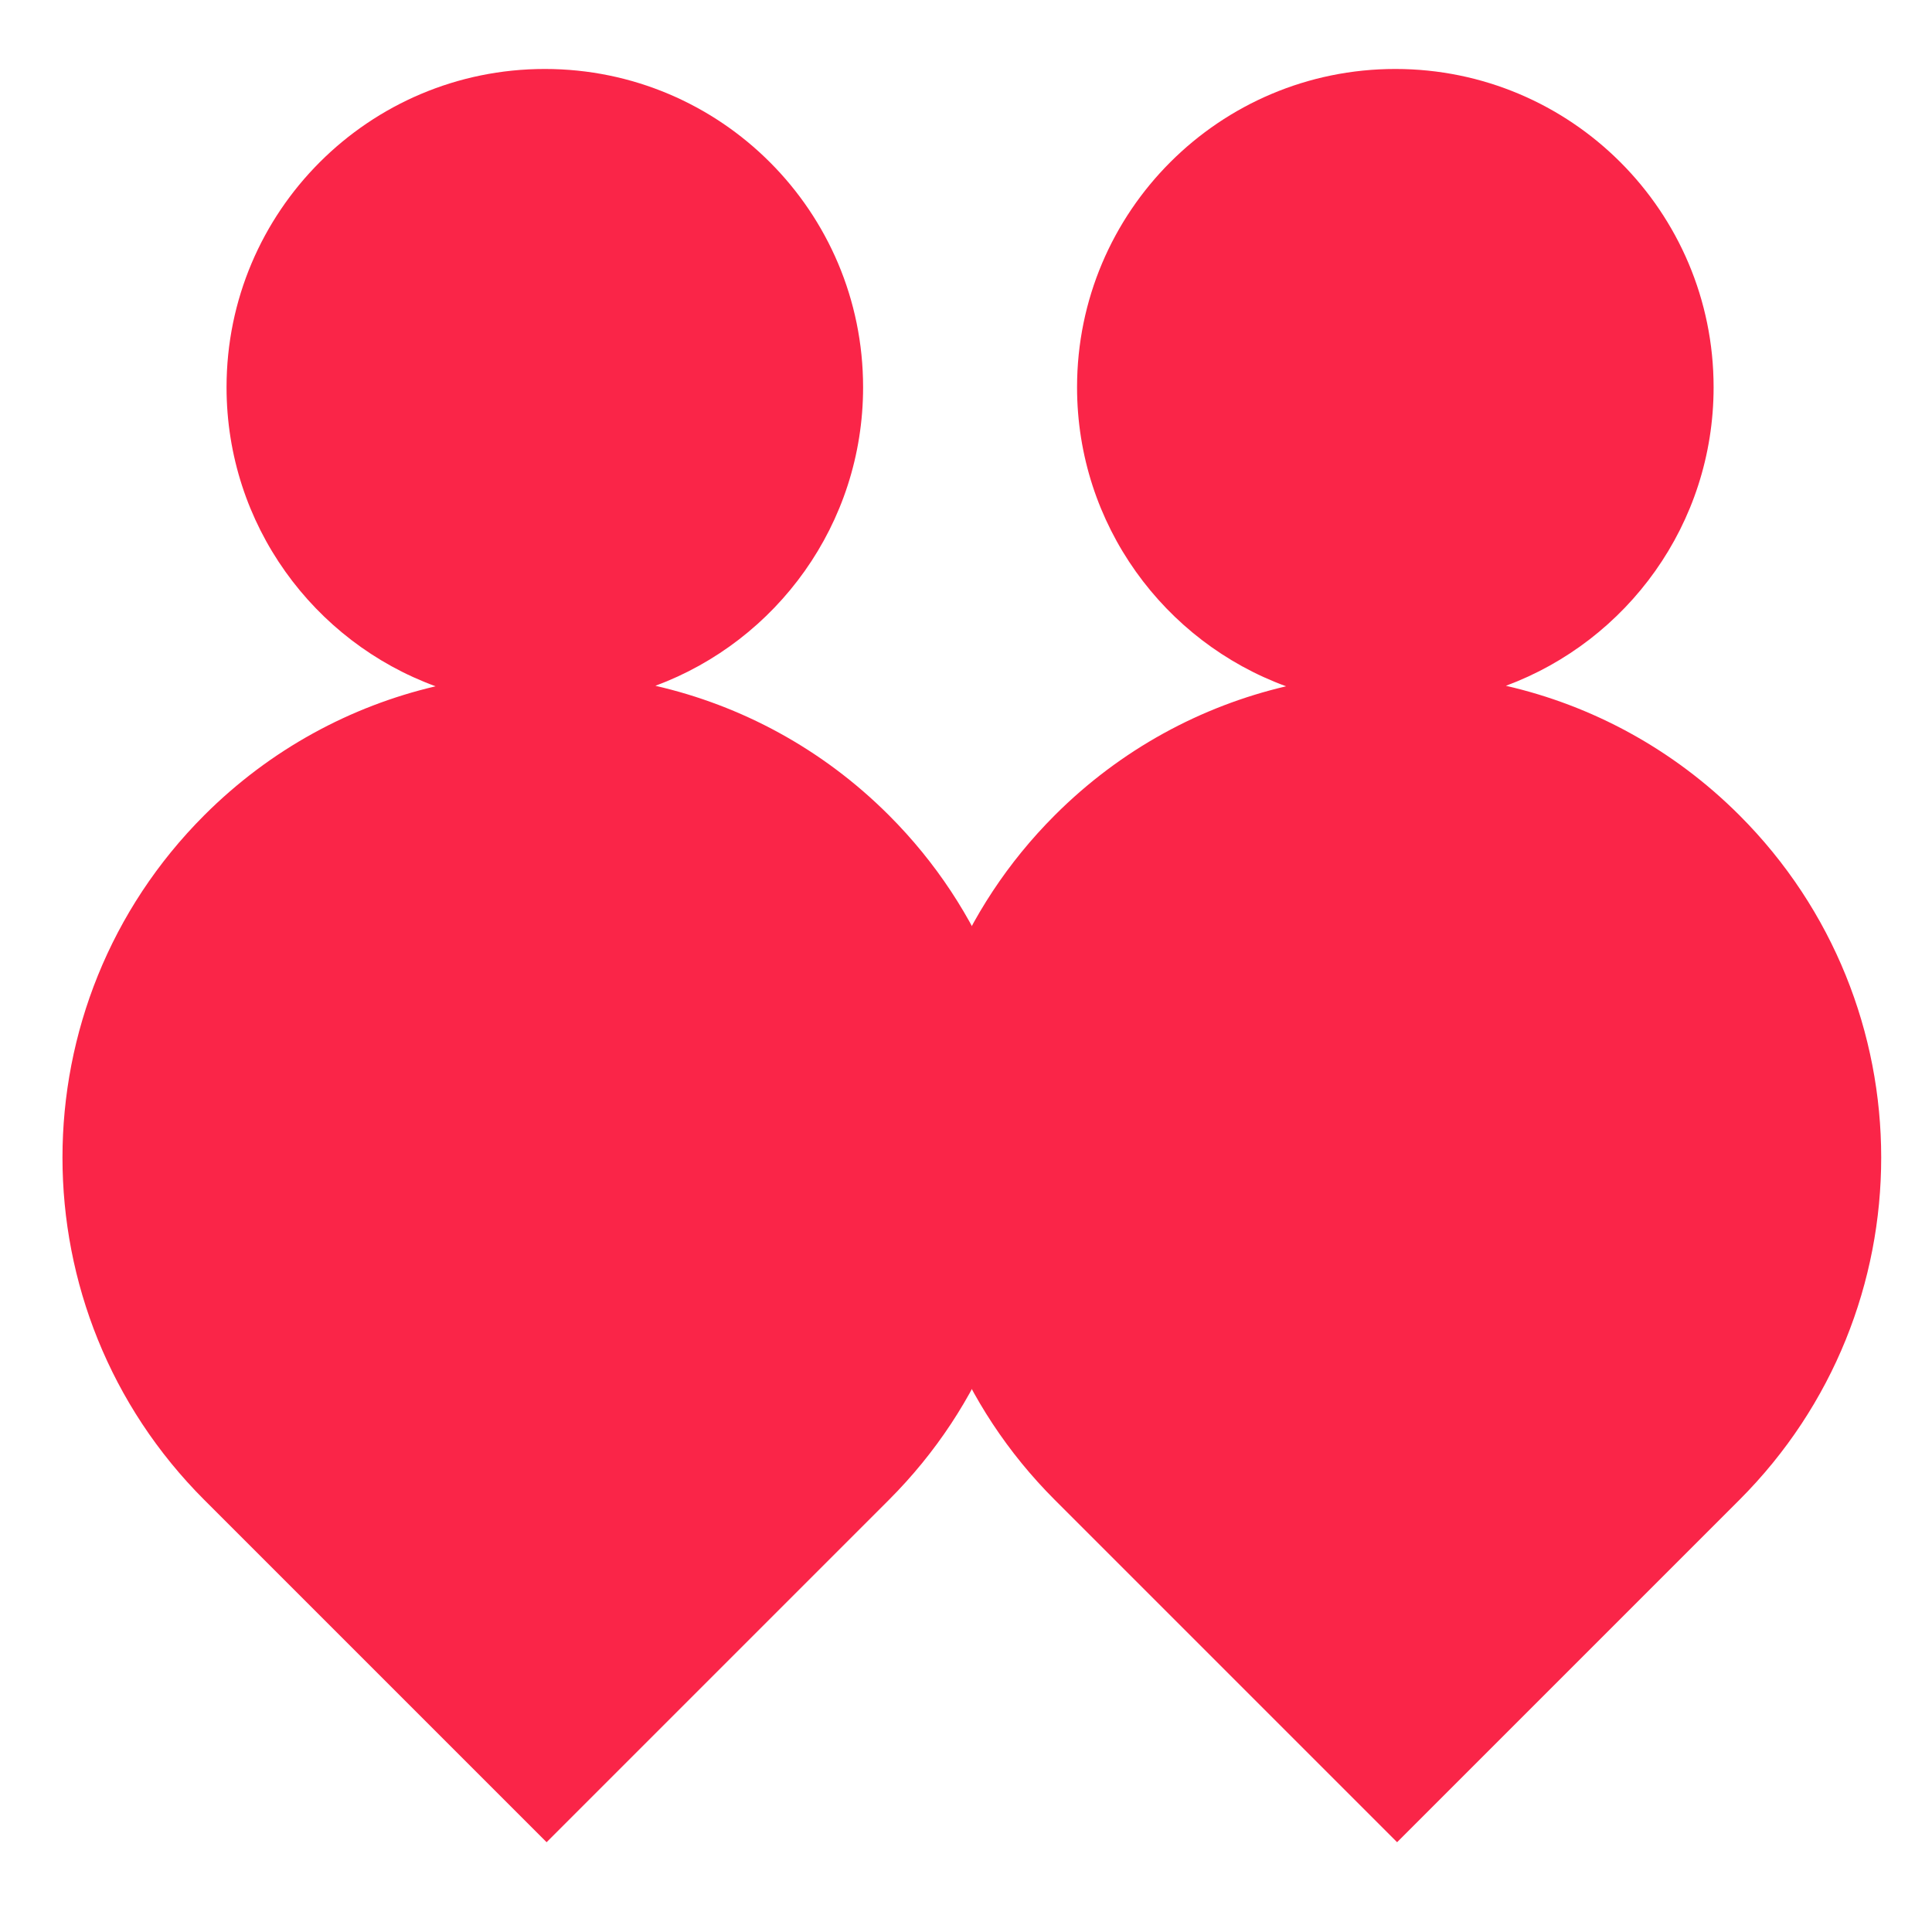 <svg xmlns="http://www.w3.org/2000/svg" xmlns:xlink="http://www.w3.org/1999/xlink" width="2400" zoomAndPan="magnify" viewBox="0 0 1800 1800" height="2400" preserveAspectRatio="xMidYMid meet" version="1.0"><defs><clipPath id="cfa8d78940"><path d="M 58 64.258 L 960.508 64.258 L 960.508 1717 L 58 1717 Z M 58 64.258 " clip-rule="nonzero"/></clipPath><clipPath id="e526d5426e"><path d="M 828.172 1397.41 L 509.25 1716.352 L 190.312 1397.41 C 14.172 1221.273 14.172 935.688 190.312 759.551 C 251.891 697.969 326.855 657.91 405.844 639.398 C 292.191 597.883 211.066 488.805 211.066 360.789 C 211.066 197.02 343.828 64.258 507.598 64.258 C 671.367 64.258 804.125 197.02 804.125 360.789 C 804.125 488.324 723.613 597.066 610.621 638.934 C 690.344 657.234 766.07 697.449 828.172 759.551 C 1004.312 935.688 1004.312 1221.273 828.172 1397.41 " clip-rule="nonzero"/></clipPath><clipPath id="b96d33c2f1"><path d="M 850.371 64.258 L 1753 64.258 L 1753 1717 L 850.371 1717 Z M 850.371 64.258 " clip-rule="nonzero"/></clipPath><clipPath id="92ccfad7c9"><path d="M 1620.57 1397.41 L 1301.645 1716.352 L 982.707 1397.41 C 806.57 1221.273 806.57 935.688 982.707 759.551 C 1044.285 697.969 1119.254 657.91 1198.242 639.398 C 1084.586 597.883 1003.465 488.805 1003.465 360.789 C 1003.465 197.02 1136.227 64.258 1299.992 64.258 C 1463.762 64.258 1596.523 197.02 1596.523 360.789 C 1596.523 488.324 1516.008 597.066 1403.016 638.934 C 1482.742 657.234 1558.469 697.449 1620.57 759.551 C 1796.707 935.688 1796.707 1221.273 1620.57 1397.41 " clip-rule="nonzero"/></clipPath></defs><g clip-path="url(#cfa8d78940)"><g clip-path="url(#e526d5426e)"><path fill="#fa2548" d="M 51.156 57.199 L 1759.727 57.199 L 1759.727 1723.41 L 51.156 1723.41 Z M 51.156 57.199 " fill-opacity="1" fill-rule="nonzero"/></g></g><g clip-path="url(#b96d33c2f1)"><g clip-path="url(#92ccfad7c9)"><path fill="#fa2548" d="M 51.156 57.199 L 1759.727 57.199 L 1759.727 1723.41 L 51.156 1723.41 Z M 51.156 57.199 " fill-opacity="1" fill-rule="nonzero"/></g></g></svg>